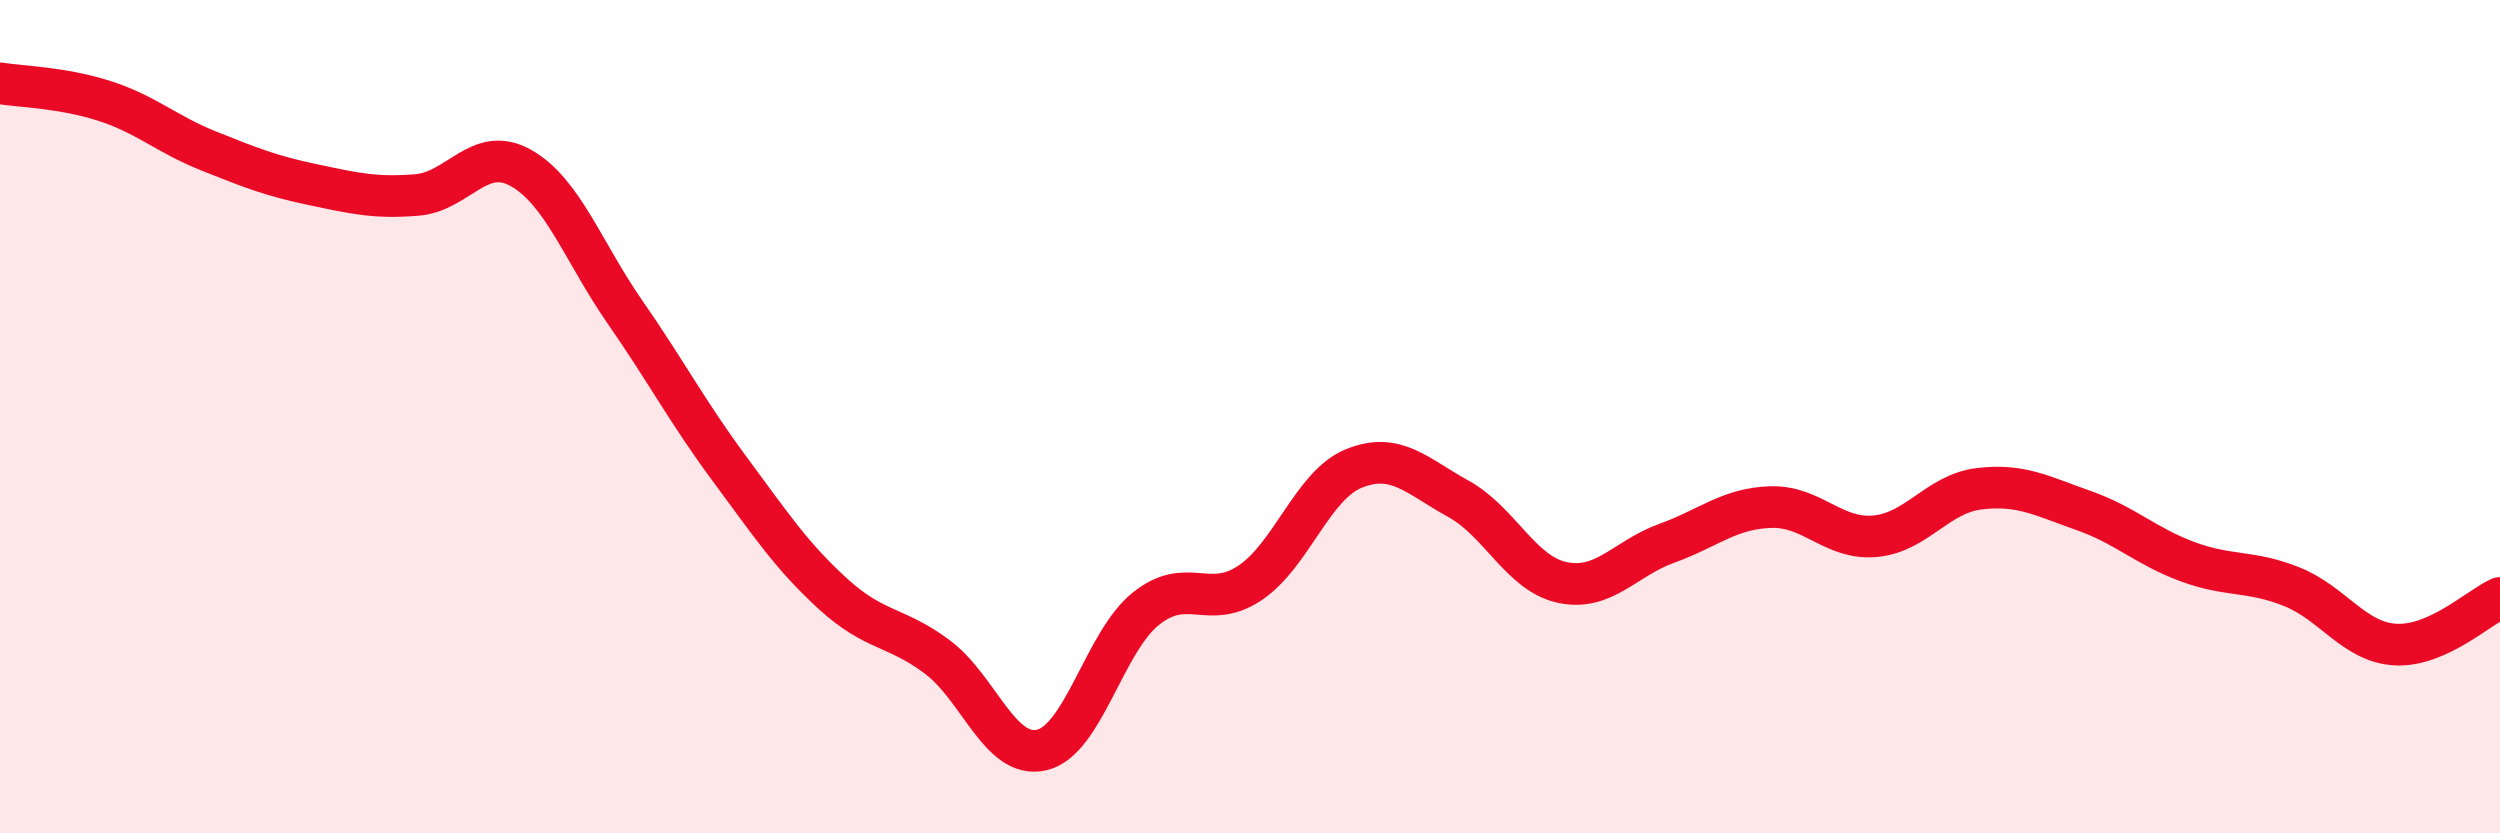 
    <svg width="60" height="20" viewBox="0 0 60 20" xmlns="http://www.w3.org/2000/svg">
      <path
        d="M 0,2 C 0.5,2.08 1.5,2.1 2.5,2.42 C 3.5,2.74 4,3.22 5,3.62 C 6,4.02 6.5,4.22 7.5,4.43 C 8.5,4.64 9,4.76 10,4.68 C 11,4.6 11.5,3.47 12.5,4.03 C 13.5,4.59 14,6.05 15,7.49 C 16,8.93 16.5,9.89 17.5,11.24 C 18.5,12.59 19,13.35 20,14.26 C 21,15.17 21.5,15.02 22.5,15.77 C 23.5,16.52 24,18.23 25,18 C 26,17.77 26.5,15.41 27.5,14.61 C 28.5,13.81 29,14.66 30,13.99 C 31,13.32 31.5,11.64 32.5,11.24 C 33.5,10.84 34,11.42 35,11.97 C 36,12.52 36.5,13.77 37.5,13.98 C 38.5,14.19 39,13.4 40,13.04 C 41,12.68 41.5,12.2 42.5,12.17 C 43.5,12.14 44,12.96 45,12.87 C 46,12.78 46.5,11.85 47.5,11.73 C 48.5,11.61 49,11.9 50,12.25 C 51,12.6 51.5,13.11 52.5,13.48 C 53.5,13.85 54,13.68 55,14.08 C 56,14.48 56.5,15.42 57.5,15.47 C 58.5,15.52 59.5,14.57 60,14.35L60 20L0 20Z"
        fill="#EB0A25"
        opacity="0.1"
        stroke-linecap="round"
        stroke-linejoin="round"
      />
      <path
        d="M 0,2 C 0.5,2.08 1.5,2.1 2.5,2.42 C 3.5,2.74 4,3.22 5,3.62 C 6,4.02 6.5,4.22 7.5,4.43 C 8.5,4.64 9,4.76 10,4.68 C 11,4.6 11.5,3.47 12.5,4.03 C 13.5,4.59 14,6.05 15,7.49 C 16,8.93 16.5,9.89 17.5,11.24 C 18.5,12.59 19,13.35 20,14.26 C 21,15.17 21.5,15.02 22.5,15.77 C 23.5,16.52 24,18.23 25,18 C 26,17.77 26.5,15.41 27.5,14.61 C 28.5,13.81 29,14.66 30,13.99 C 31,13.32 31.5,11.64 32.5,11.24 C 33.5,10.84 34,11.42 35,11.97 C 36,12.52 36.5,13.77 37.5,13.98 C 38.5,14.19 39,13.4 40,13.04 C 41,12.68 41.5,12.2 42.5,12.17 C 43.5,12.14 44,12.96 45,12.87 C 46,12.78 46.5,11.85 47.5,11.73 C 48.5,11.61 49,11.9 50,12.25 C 51,12.6 51.5,13.11 52.5,13.48 C 53.5,13.85 54,13.68 55,14.08 C 56,14.48 56.5,15.42 57.5,15.47 C 58.5,15.52 59.5,14.57 60,14.35"
        stroke="#EB0A25"
        stroke-width="1"
        fill="none"
        stroke-linecap="round"
        stroke-linejoin="round"
      />
    </svg>
  